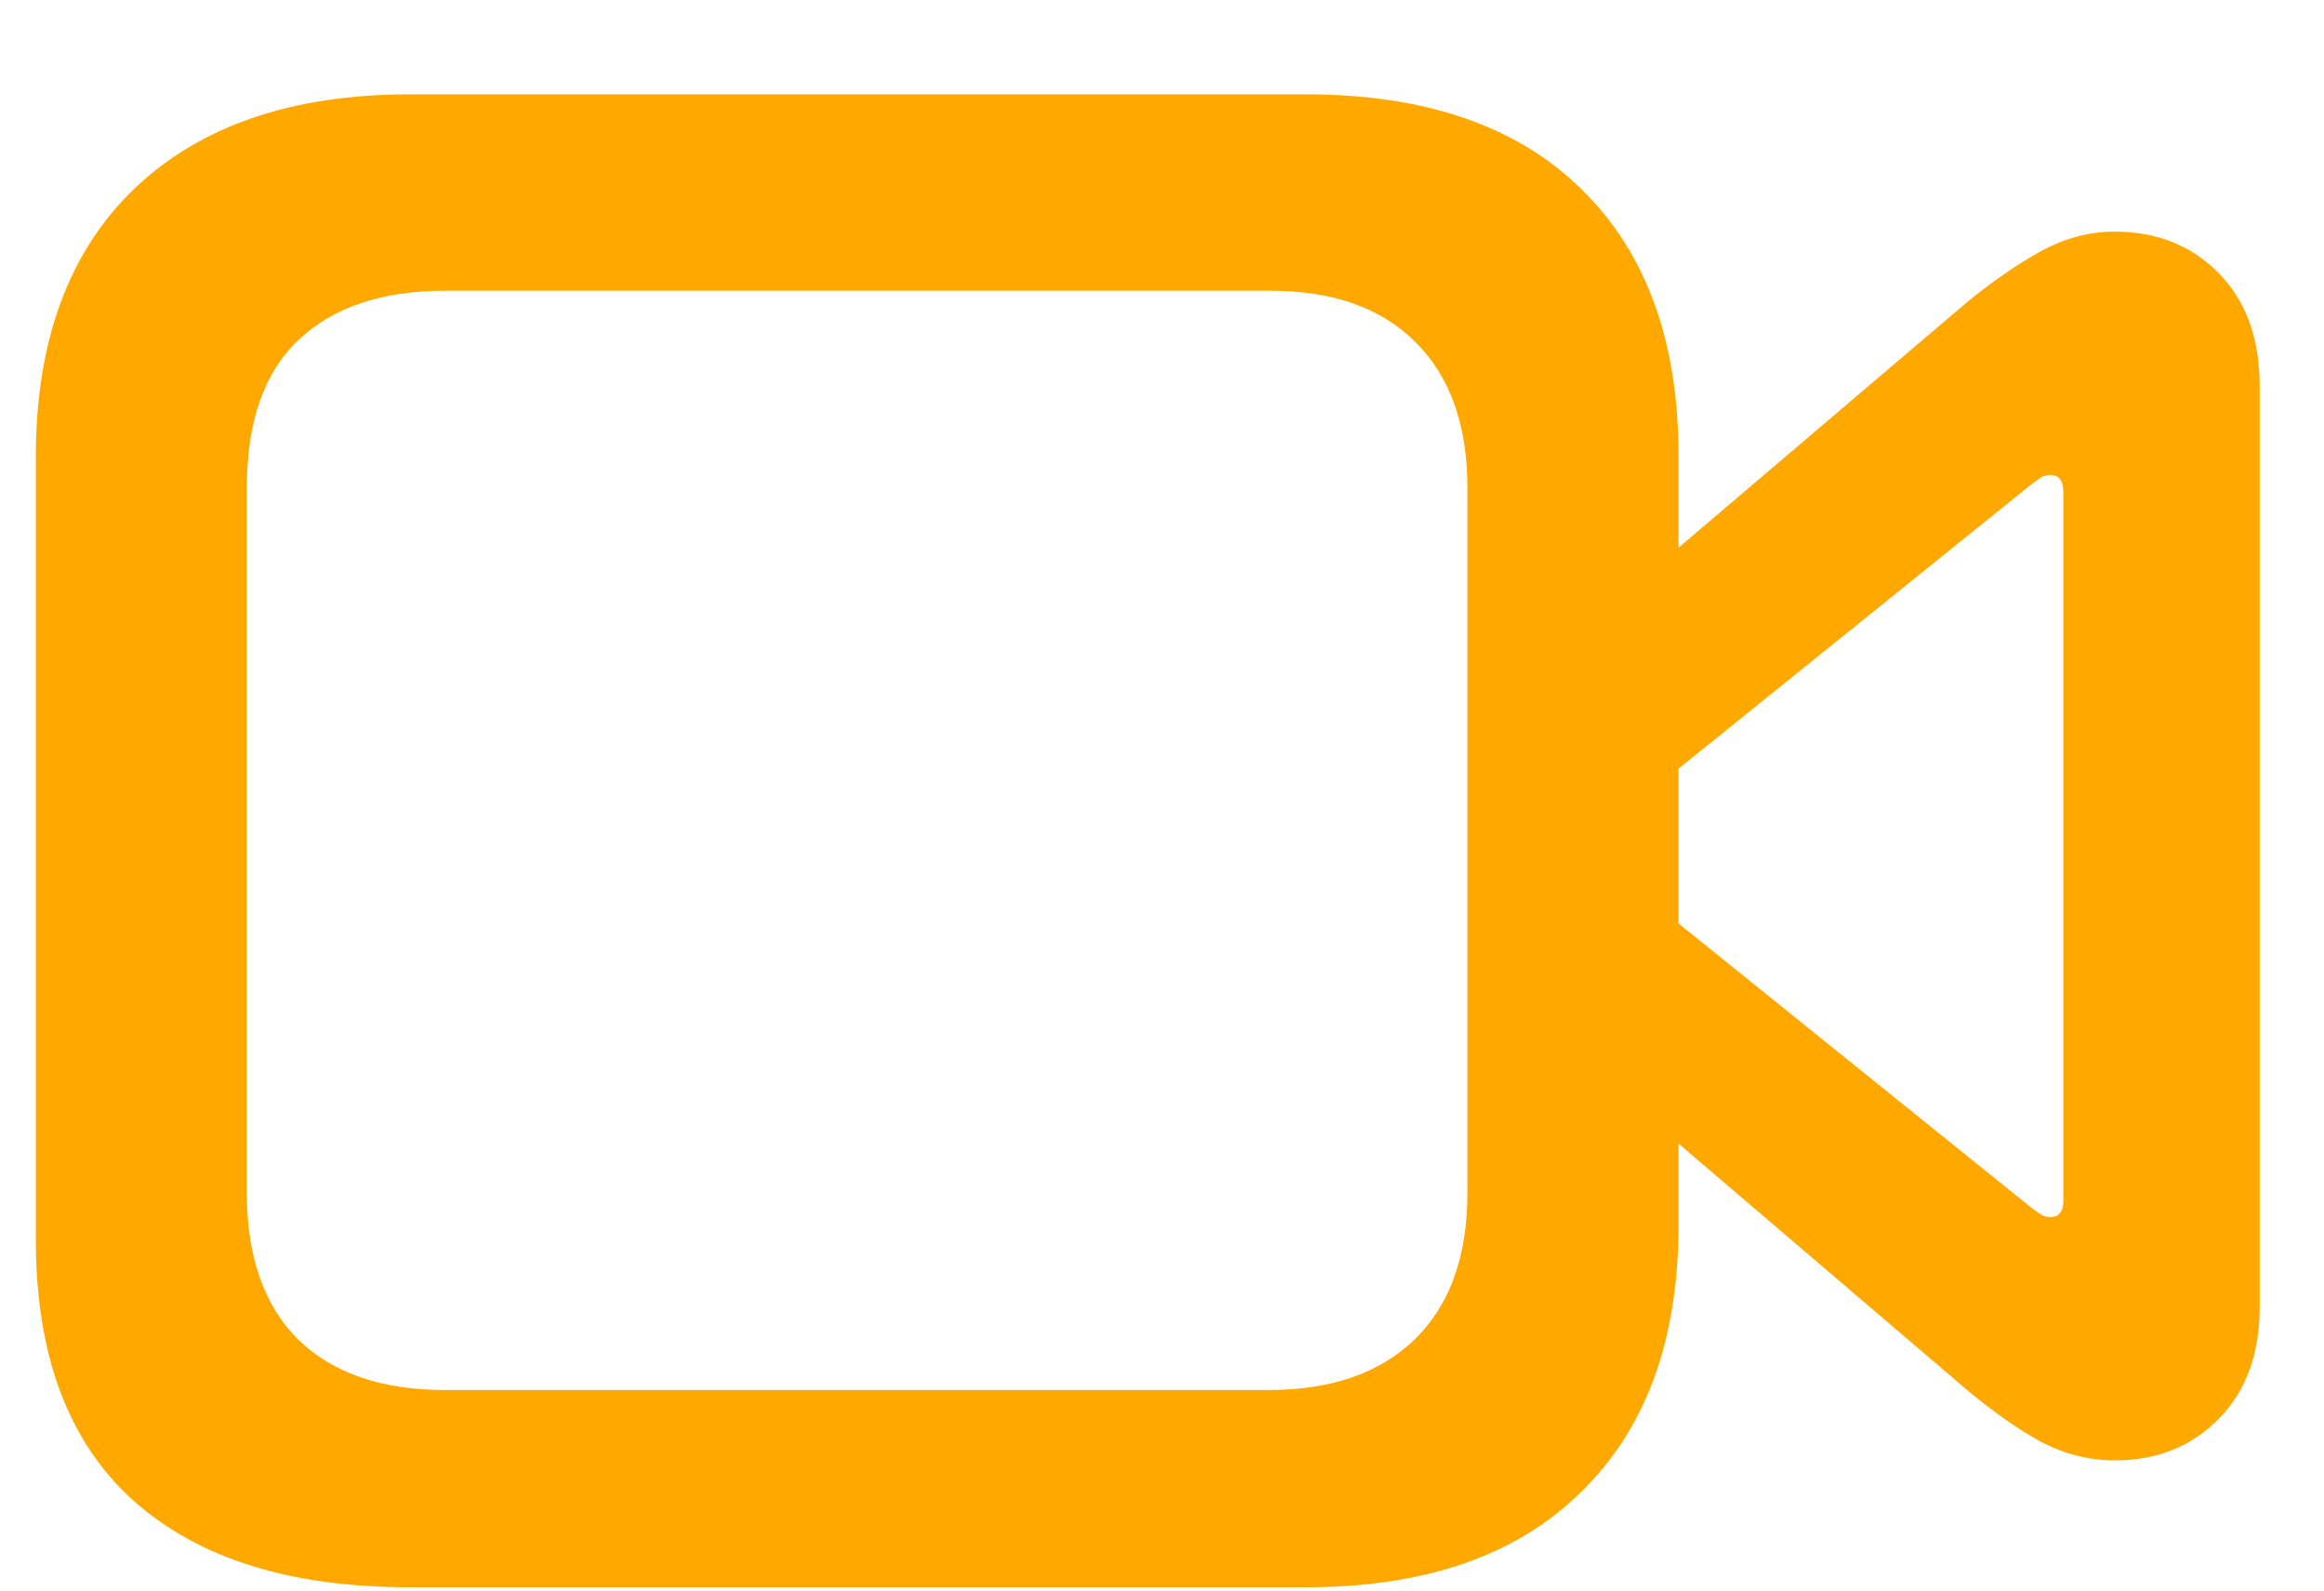 <svg xmlns:xlink="http://www.w3.org/1999/xlink" width="19" height="13" viewBox="0 0 19 13" fill="none" xmlns="http://www.w3.org/2000/svg">
                                                                    <path d="M3.347 12.973C2.366 12.973 1.611 12.734 1.081 12.256C0.555 11.777 0.293 11.07 0.293 10.132V3.733C0.293 2.791 0.56 2.062 1.095 1.545C1.635 1.029 2.385 0.771 3.347 0.771H10.676C11.652 0.771 12.402 1.029 12.928 1.545C13.458 2.062 13.723 2.788 13.723 3.726V10.011C13.723 10.949 13.458 11.676 12.928 12.192C12.402 12.713 11.652 12.973 10.676 12.973H3.347ZM3.638 11.361H10.371C10.882 11.361 11.28 11.223 11.564 10.949C11.853 10.669 11.997 10.269 11.997 9.749V3.989C11.997 3.473 11.855 3.075 11.571 2.795C11.292 2.516 10.896 2.376 10.385 2.376H3.638C3.122 2.376 2.722 2.511 2.438 2.781C2.158 3.046 2.018 3.449 2.018 3.989V9.749C2.018 10.269 2.158 10.669 2.438 10.949C2.722 11.223 3.122 11.361 3.638 11.361ZM13.361 4.784L16.074 2.476C16.282 2.305 16.483 2.166 16.678 2.057C16.876 1.948 17.08 1.893 17.288 1.893C17.634 1.893 17.918 2.007 18.141 2.234C18.363 2.462 18.474 2.767 18.474 3.151V10.686C18.474 11.065 18.363 11.368 18.141 11.595C17.918 11.822 17.634 11.936 17.288 11.936C17.08 11.936 16.876 11.884 16.678 11.78C16.483 11.671 16.282 11.529 16.074 11.354L13.361 9.038V7.256L16.614 9.876C16.642 9.895 16.666 9.912 16.685 9.926C16.708 9.94 16.734 9.947 16.763 9.947C16.834 9.947 16.869 9.902 16.869 9.812V4.024C16.869 3.929 16.834 3.882 16.763 3.882C16.734 3.882 16.708 3.889 16.685 3.903C16.666 3.918 16.642 3.934 16.614 3.953L13.361 6.574V4.784Z" fill="#FFA800"></path>
                                                                </svg>